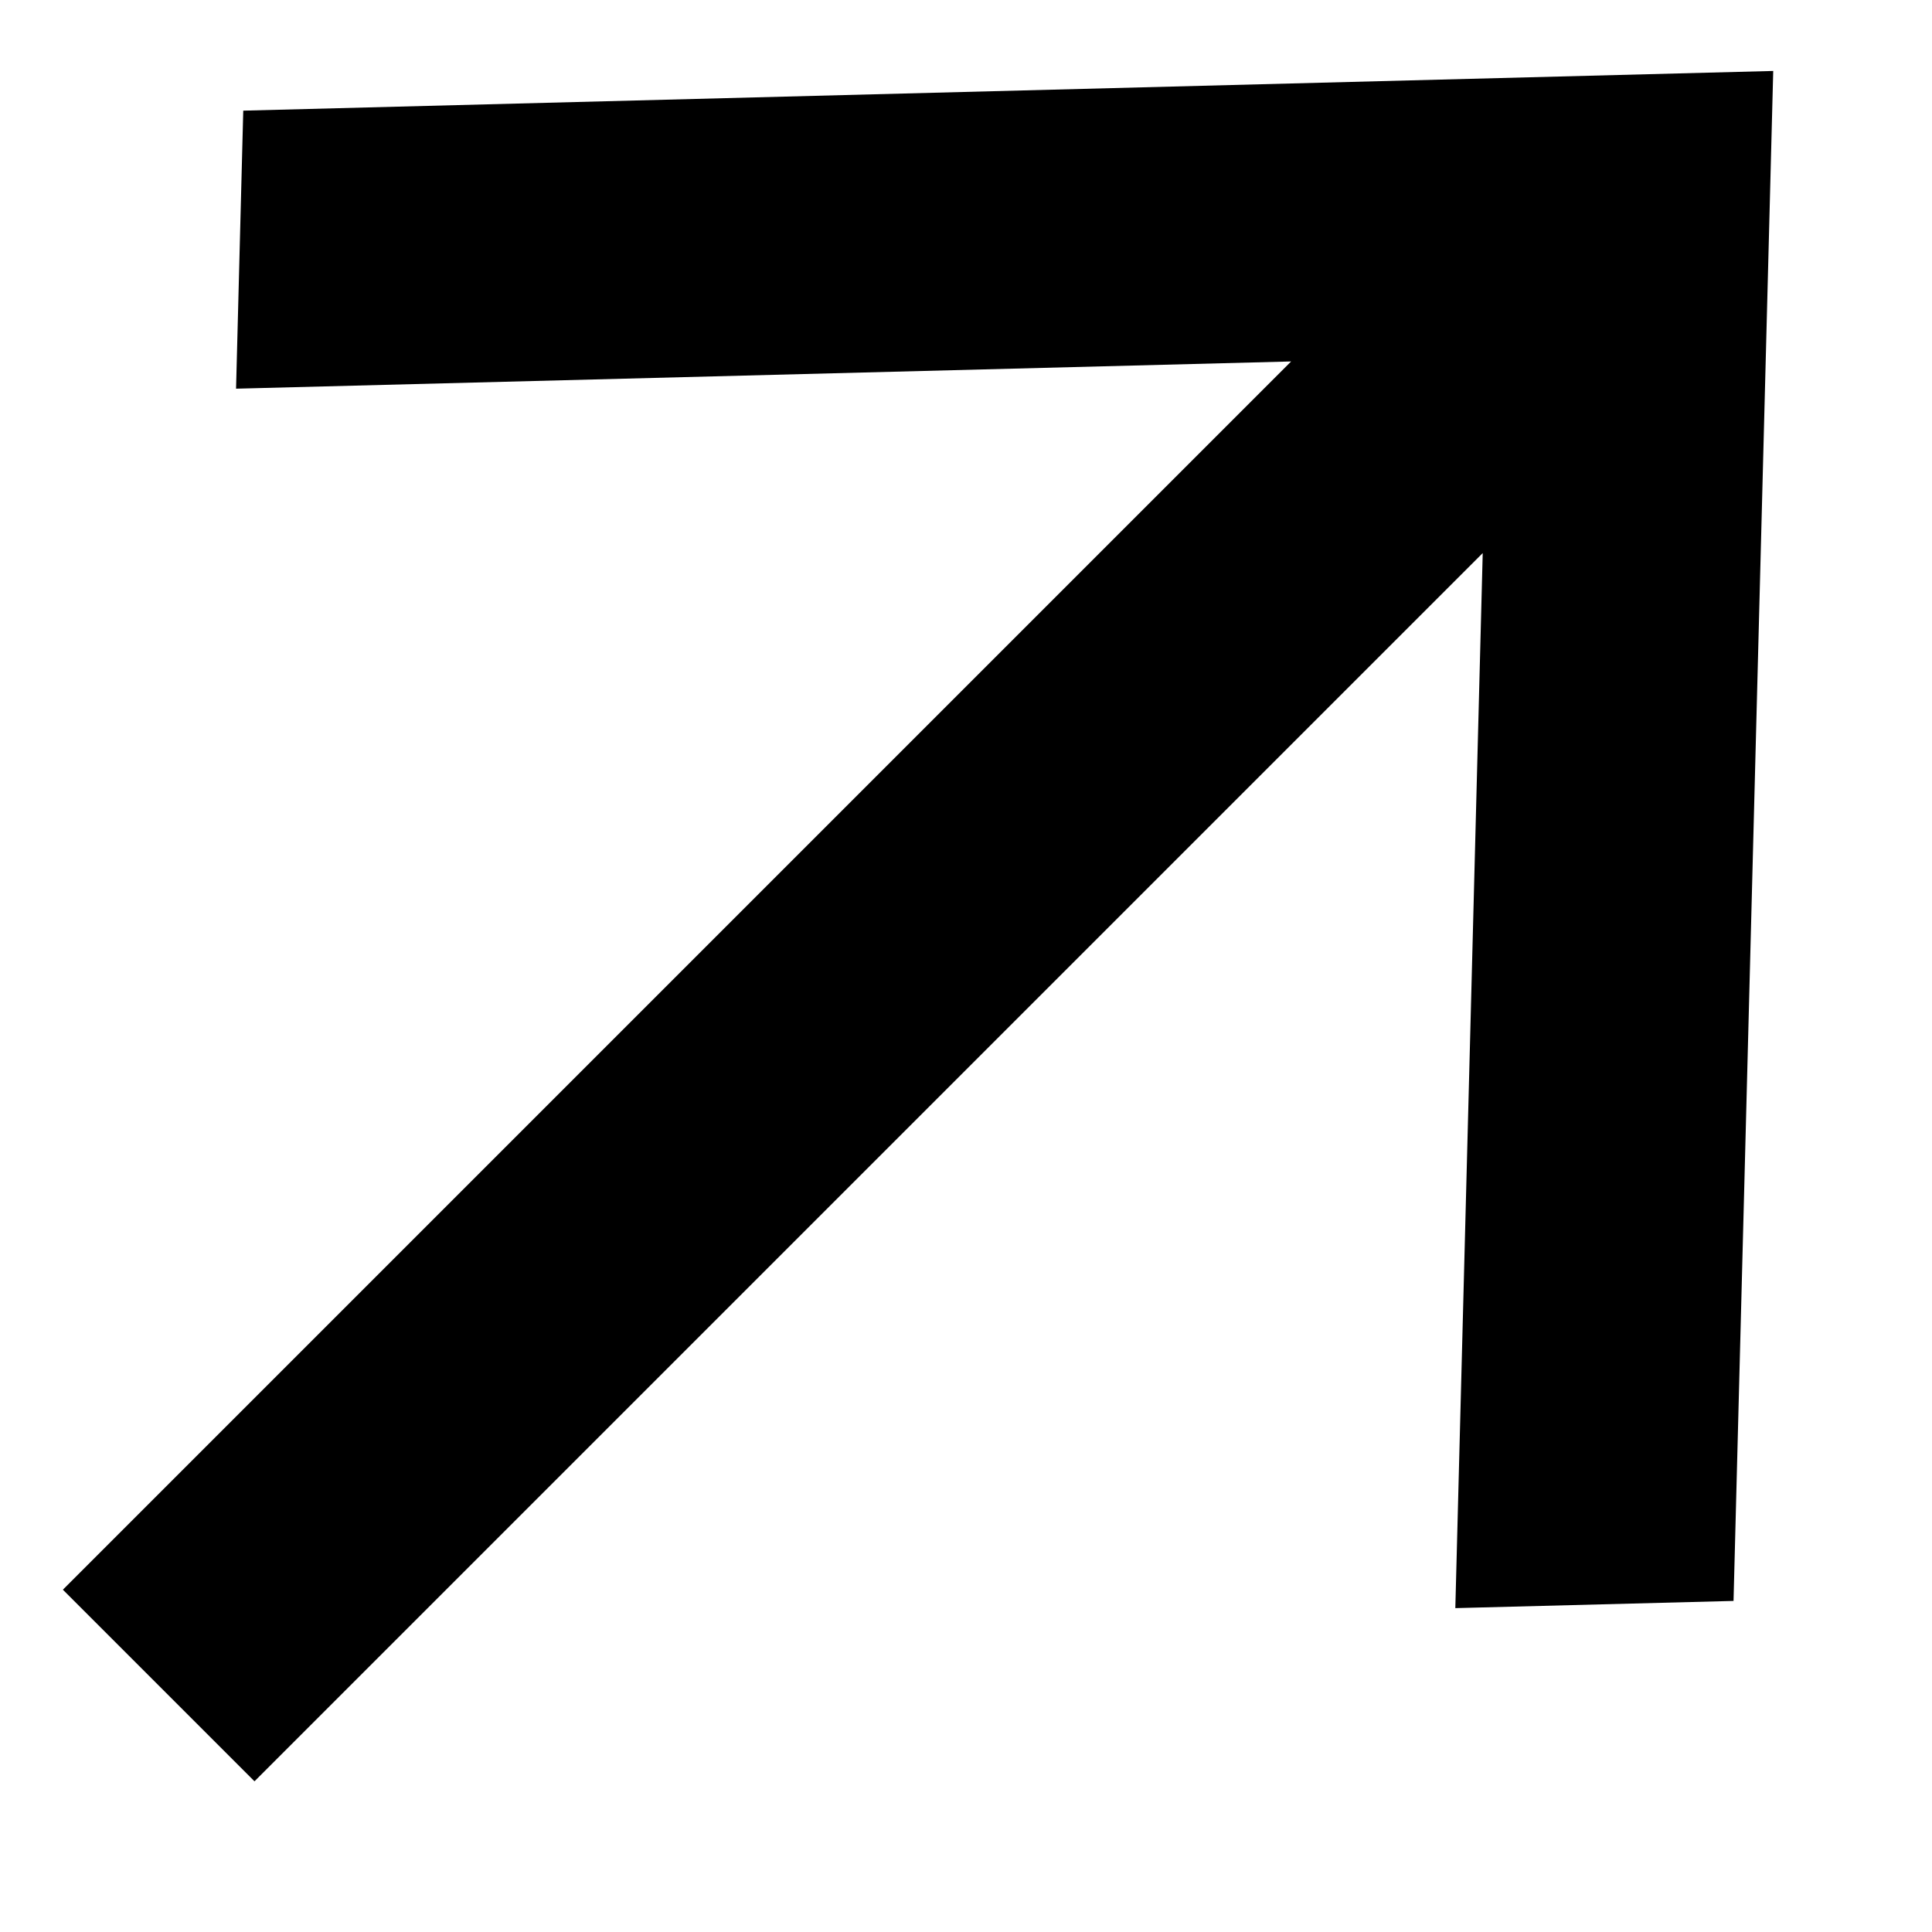 <svg width="11" height="11" viewBox="0 0 11 11" fill="none" xmlns="http://www.w3.org/2000/svg">
<path d="M8.442 3.149L1.449 10.142L0.358 9.051L7.351 2.058L1.344 2.213L1.385 0.63L10.096 0.404L9.87 9.115L8.286 9.156L8.442 3.149Z" fill="black"/>
</svg>
